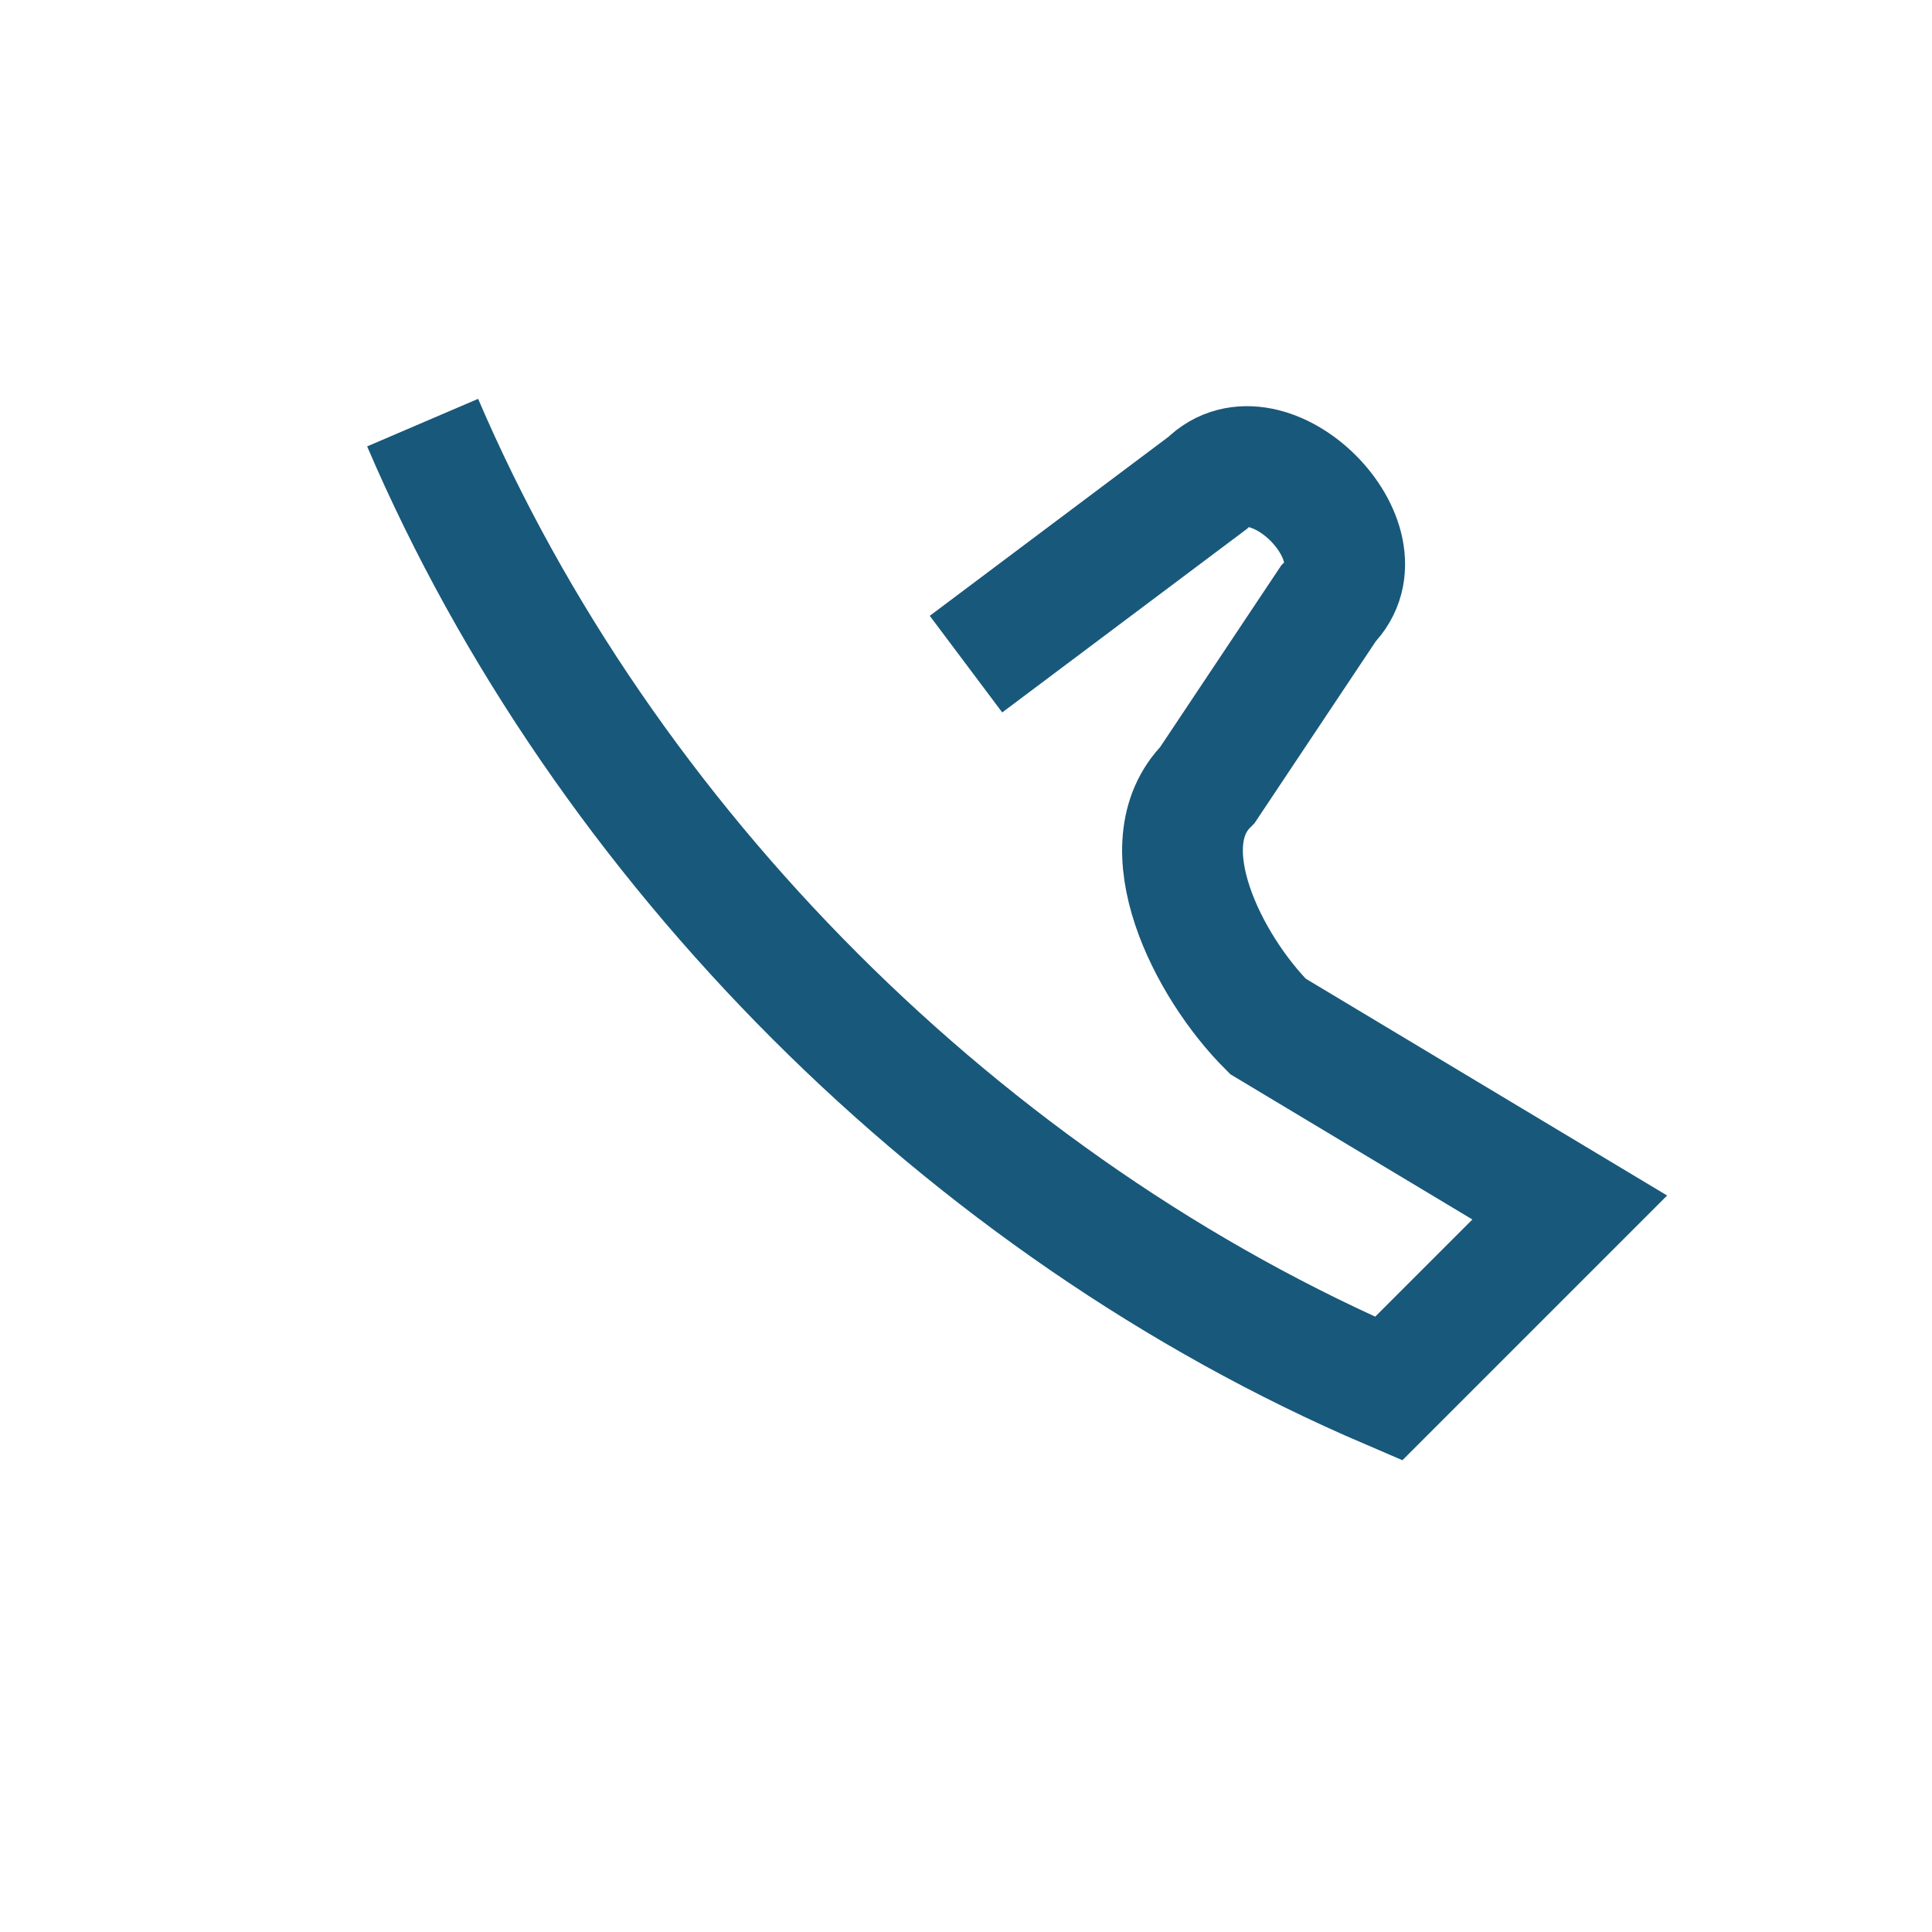 <?xml version="1.0" encoding="UTF-8"?>
<svg xmlns="http://www.w3.org/2000/svg" width="32" height="32" viewBox="0 0 32 32"><path d="M7 7c3 7 9 13 16 16l3-3-5-3c-1-1-2-3-1-4l2-3c1-1-1-3-2-2l-4 3" fill="none" stroke="#18587A" stroke-width="2"/></svg>
